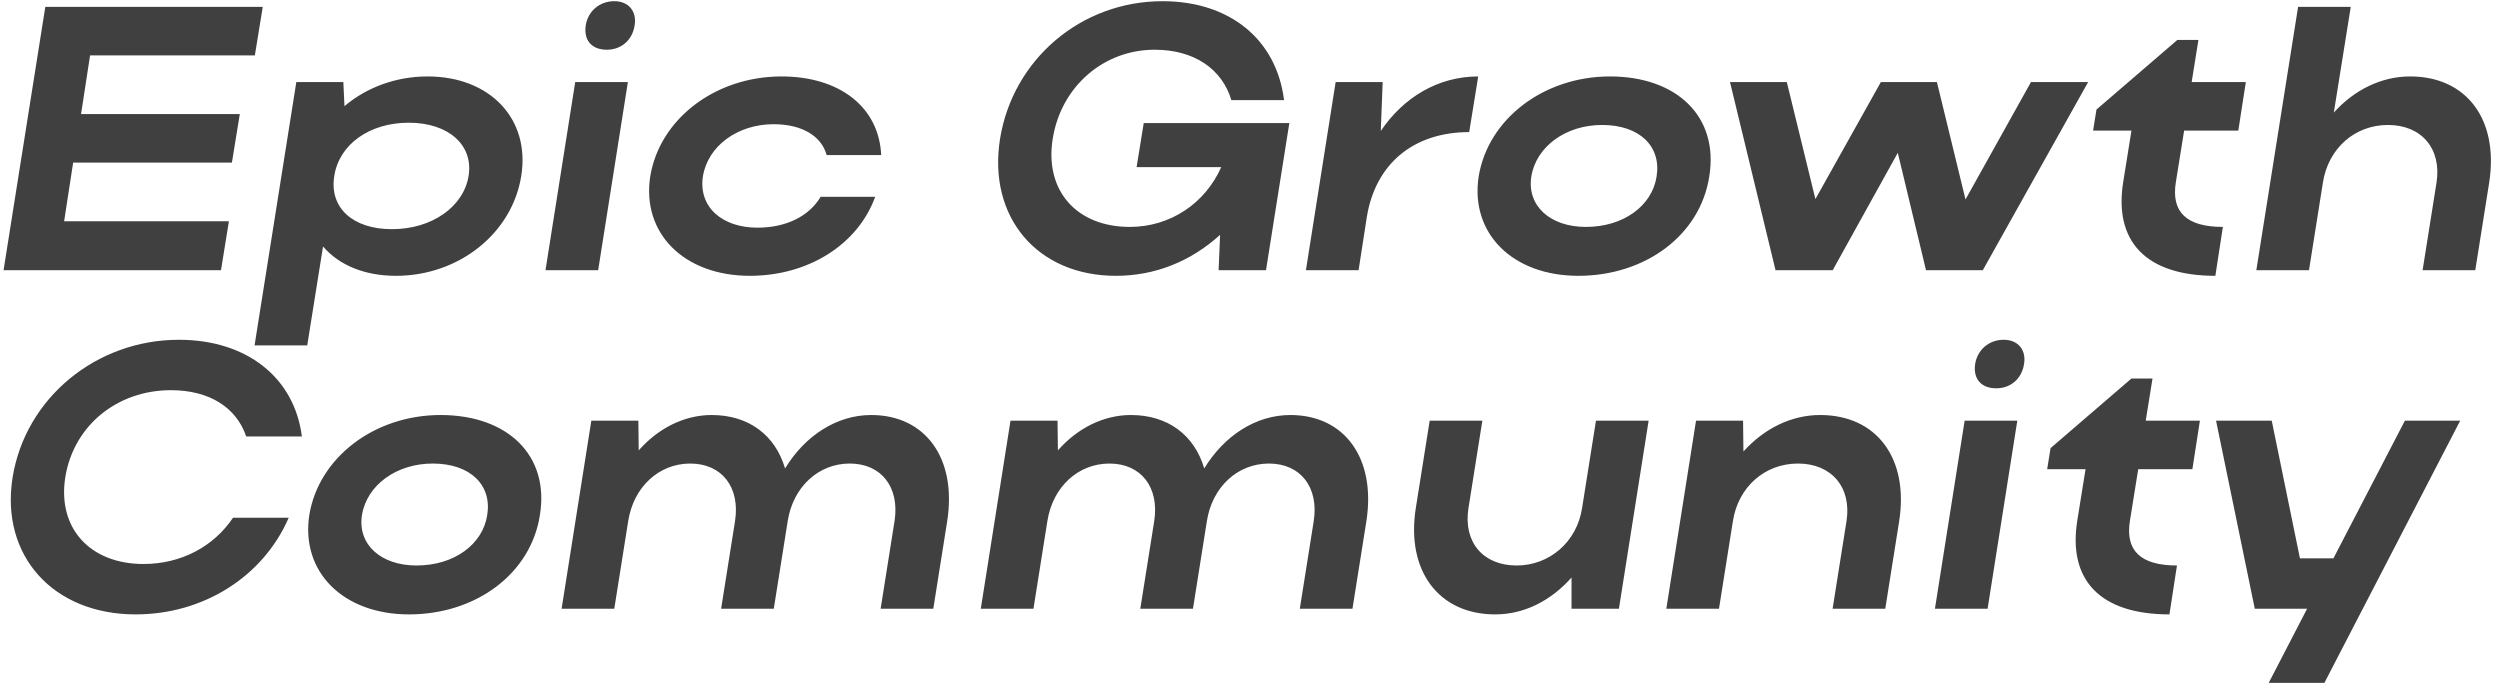 <?xml version="1.0" encoding="UTF-8"?> <svg xmlns="http://www.w3.org/2000/svg" width="731" height="200" viewBox="0 0 731 200" fill="none"><path d="M1.04 79L13.25 2H76.83L74.52 16.19H26.34L23.7 33.35H70.12L67.81 47.54H21.39L18.75 64.7H66.93L64.62 79H1.04ZM86.644 24H100.394L100.724 31.04C107.214 25.54 115.794 22.35 125.034 22.35C143.294 22.35 155.064 34.78 152.424 51.39C149.784 68.22 134.164 80.65 115.794 80.65C106.664 80.65 99.184 77.57 94.454 72.07L89.834 101H74.434L86.644 24ZM137.024 51.39C138.454 42.37 131.084 35.88 119.534 35.88C107.984 35.88 99.184 42.26 97.754 51.39C96.214 60.63 103.034 67.01 114.584 67.01C126.354 67.01 135.594 60.41 137.024 51.39ZM171.273 7.39C171.933 3.32 175.233 0.35 179.633 0.35C183.813 0.35 186.233 3.32 185.573 7.39C184.913 11.79 181.613 14.54 177.433 14.54C173.033 14.54 170.613 11.79 171.273 7.39ZM174.903 79H159.503L168.193 24H183.593L174.903 79ZM205.523 51.61C204.203 60.41 211.023 66.57 221.473 66.57C229.833 66.57 236.543 63.27 239.953 57.55H255.903C250.843 71.52 236.323 80.65 219.273 80.65C200.023 80.65 187.593 68.22 190.123 51.61C192.873 34.78 209.153 22.35 228.513 22.35C245.453 22.35 257.003 31.26 257.663 45.34H241.713C240.173 39.73 234.453 36.32 226.203 36.32C215.643 36.32 206.953 42.7 205.523 51.61ZM307.809 40.61C305.389 55.79 314.849 66.35 330.359 66.35C342.129 66.35 352.359 59.53 357.089 48.86H332.339L334.429 35.99H376.999L370.179 79H356.319L356.759 68.66C348.289 76.36 337.839 80.65 326.289 80.65C303.299 80.65 288.779 63.49 292.409 40.61C296.149 17.4 316.059 0.35 339.929 0.35C359.619 0.35 373.259 11.57 375.459 29.28H360.059C357.309 20.15 349.169 14.54 337.619 14.54C322.659 14.54 310.229 25.32 307.809 40.61ZM432.231 22.35L429.591 38.63C413.201 38.63 402.201 47.98 399.671 63.38L397.251 79H381.851L390.541 24H404.291L403.741 38.3C410.341 28.51 420.461 22.35 432.231 22.35ZM432.359 51.61C435.109 34.78 451.389 22.35 470.749 22.35C490.329 22.35 502.649 34.12 499.789 51.61C497.149 68.77 481.089 80.65 461.509 80.65C442.259 80.65 429.829 68.22 432.359 51.61ZM447.759 51.61C446.439 60.19 453.259 66.35 463.709 66.35C474.709 66.35 483.069 60.19 484.389 51.61C485.819 42.81 479.439 36.54 468.439 36.54C457.879 36.54 449.189 42.81 447.759 51.61ZM505.854 24H522.464L530.824 58.21L549.964 24H566.354L574.714 58.32L593.854 24H610.574L579.774 79H563.164L554.914 44.68L535.884 79H519.164L505.854 24ZM638.64 38.19L636.22 53.26C634.79 62.06 639.41 66.35 649.97 66.35L647.77 80.65C627.42 80.65 618.07 70.53 620.82 53.26L623.24 38.19H612.02L613.01 32.03L636.66 11.68H642.82L640.84 24H656.68L654.48 38.19H638.64ZM679.221 53.37L675.151 79H659.751L671.961 2H687.361L682.411 32.91C688.351 26.31 696.271 22.35 704.741 22.35C721.241 22.35 730.701 35 727.841 53.37L723.771 79H708.371L712.441 53.37C713.981 43.47 708.041 36.54 698.251 36.54C688.461 36.54 680.761 43.47 679.221 53.37ZM19.08 139.61C16.77 154.46 26.34 164.91 41.96 164.91C53.07 164.91 62.53 159.74 68.14 151.38H84.42C76.94 168.65 59.45 179.65 39.65 179.65C15.56 179.65 0.05 162.49 3.68 139.61C7.42 116.4 28.1 99.35 52.3 99.35C72.1 99.35 86.07 110.35 88.27 127.62H71.99C69.13 119.15 61.21 114.09 49.99 114.09C34.26 114.09 21.5 124.43 19.08 139.61ZM90.436 150.61C93.186 133.78 109.466 121.35 128.826 121.35C148.406 121.35 160.726 133.12 157.866 150.61C155.226 167.77 139.166 179.65 119.586 179.65C100.336 179.65 87.906 167.22 90.436 150.61ZM105.836 150.61C104.516 159.19 111.336 165.35 121.786 165.35C132.786 165.35 141.146 159.19 142.466 150.61C143.896 141.81 137.516 135.54 126.516 135.54C115.956 135.54 107.266 141.81 105.836 150.61ZM183.684 152.37L179.614 178H164.214L172.904 123H186.654L186.764 131.69C192.374 125.31 199.964 121.35 208.104 121.35C218.994 121.35 226.694 127.29 229.554 136.97C235.384 127.4 244.624 121.35 254.744 121.35C270.584 121.35 279.824 134 276.964 152.37L272.894 178H257.494L261.564 152.37C263.104 142.47 257.714 135.54 248.474 135.54C239.234 135.54 231.864 142.47 230.324 152.37L226.254 178H210.854L214.924 152.37C216.464 142.47 211.074 135.54 201.834 135.54C192.594 135.54 185.224 142.47 183.684 152.37ZM306.252 152.37L302.182 178H286.782L295.472 123H309.222L309.332 131.69C314.942 125.31 322.532 121.35 330.672 121.35C341.562 121.35 349.262 127.29 352.122 136.97C357.952 127.4 367.192 121.35 377.312 121.35C393.152 121.35 402.392 134 399.532 152.37L395.462 178H380.062L384.132 152.37C385.672 142.47 380.282 135.54 371.042 135.54C361.802 135.54 354.432 142.47 352.892 152.37L348.822 178H333.422L337.492 152.37C339.032 142.47 333.642 135.54 324.402 135.54C315.162 135.54 307.792 142.47 306.252 152.37ZM462.591 148.63L466.661 123H482.061L473.371 178H459.511V168.87C453.571 175.58 445.761 179.65 437.181 179.65C420.681 179.65 411.111 166.89 413.971 148.63L418.041 123H433.441L429.371 148.63C427.831 158.53 433.661 165.35 443.451 165.35C453.131 165.35 461.051 158.42 462.591 148.63ZM506.701 152.37L502.631 178H487.231L495.921 123H509.671L509.781 132.02C515.721 125.42 523.641 121.35 532.221 121.35C548.721 121.35 558.181 134 555.321 152.37L551.251 178H535.851L539.921 152.37C541.461 142.47 535.521 135.54 525.731 135.54C515.941 135.54 508.241 142.47 506.701 152.37ZM577.542 106.39C578.202 102.32 581.502 99.35 585.902 99.35C590.082 99.35 592.502 102.32 591.842 106.39C591.182 110.79 587.882 113.54 583.702 113.54C579.302 113.54 576.882 110.79 577.542 106.39ZM581.172 178H565.772L574.462 123H589.862L581.172 178ZM625.213 137.19L622.793 152.26C621.363 161.06 625.983 165.35 636.543 165.35L634.343 179.65C613.993 179.65 604.643 169.53 607.393 152.26L609.813 137.19H598.593L599.583 131.03L623.233 110.68H629.393L627.413 123H643.253L641.053 137.19H625.213ZM679.653 199.67H663.373L674.593 178H659.303L647.973 123H664.253L672.503 163.26H682.293L703.193 123H719.363L679.653 199.67Z" fill="#404040"></path></svg> 
